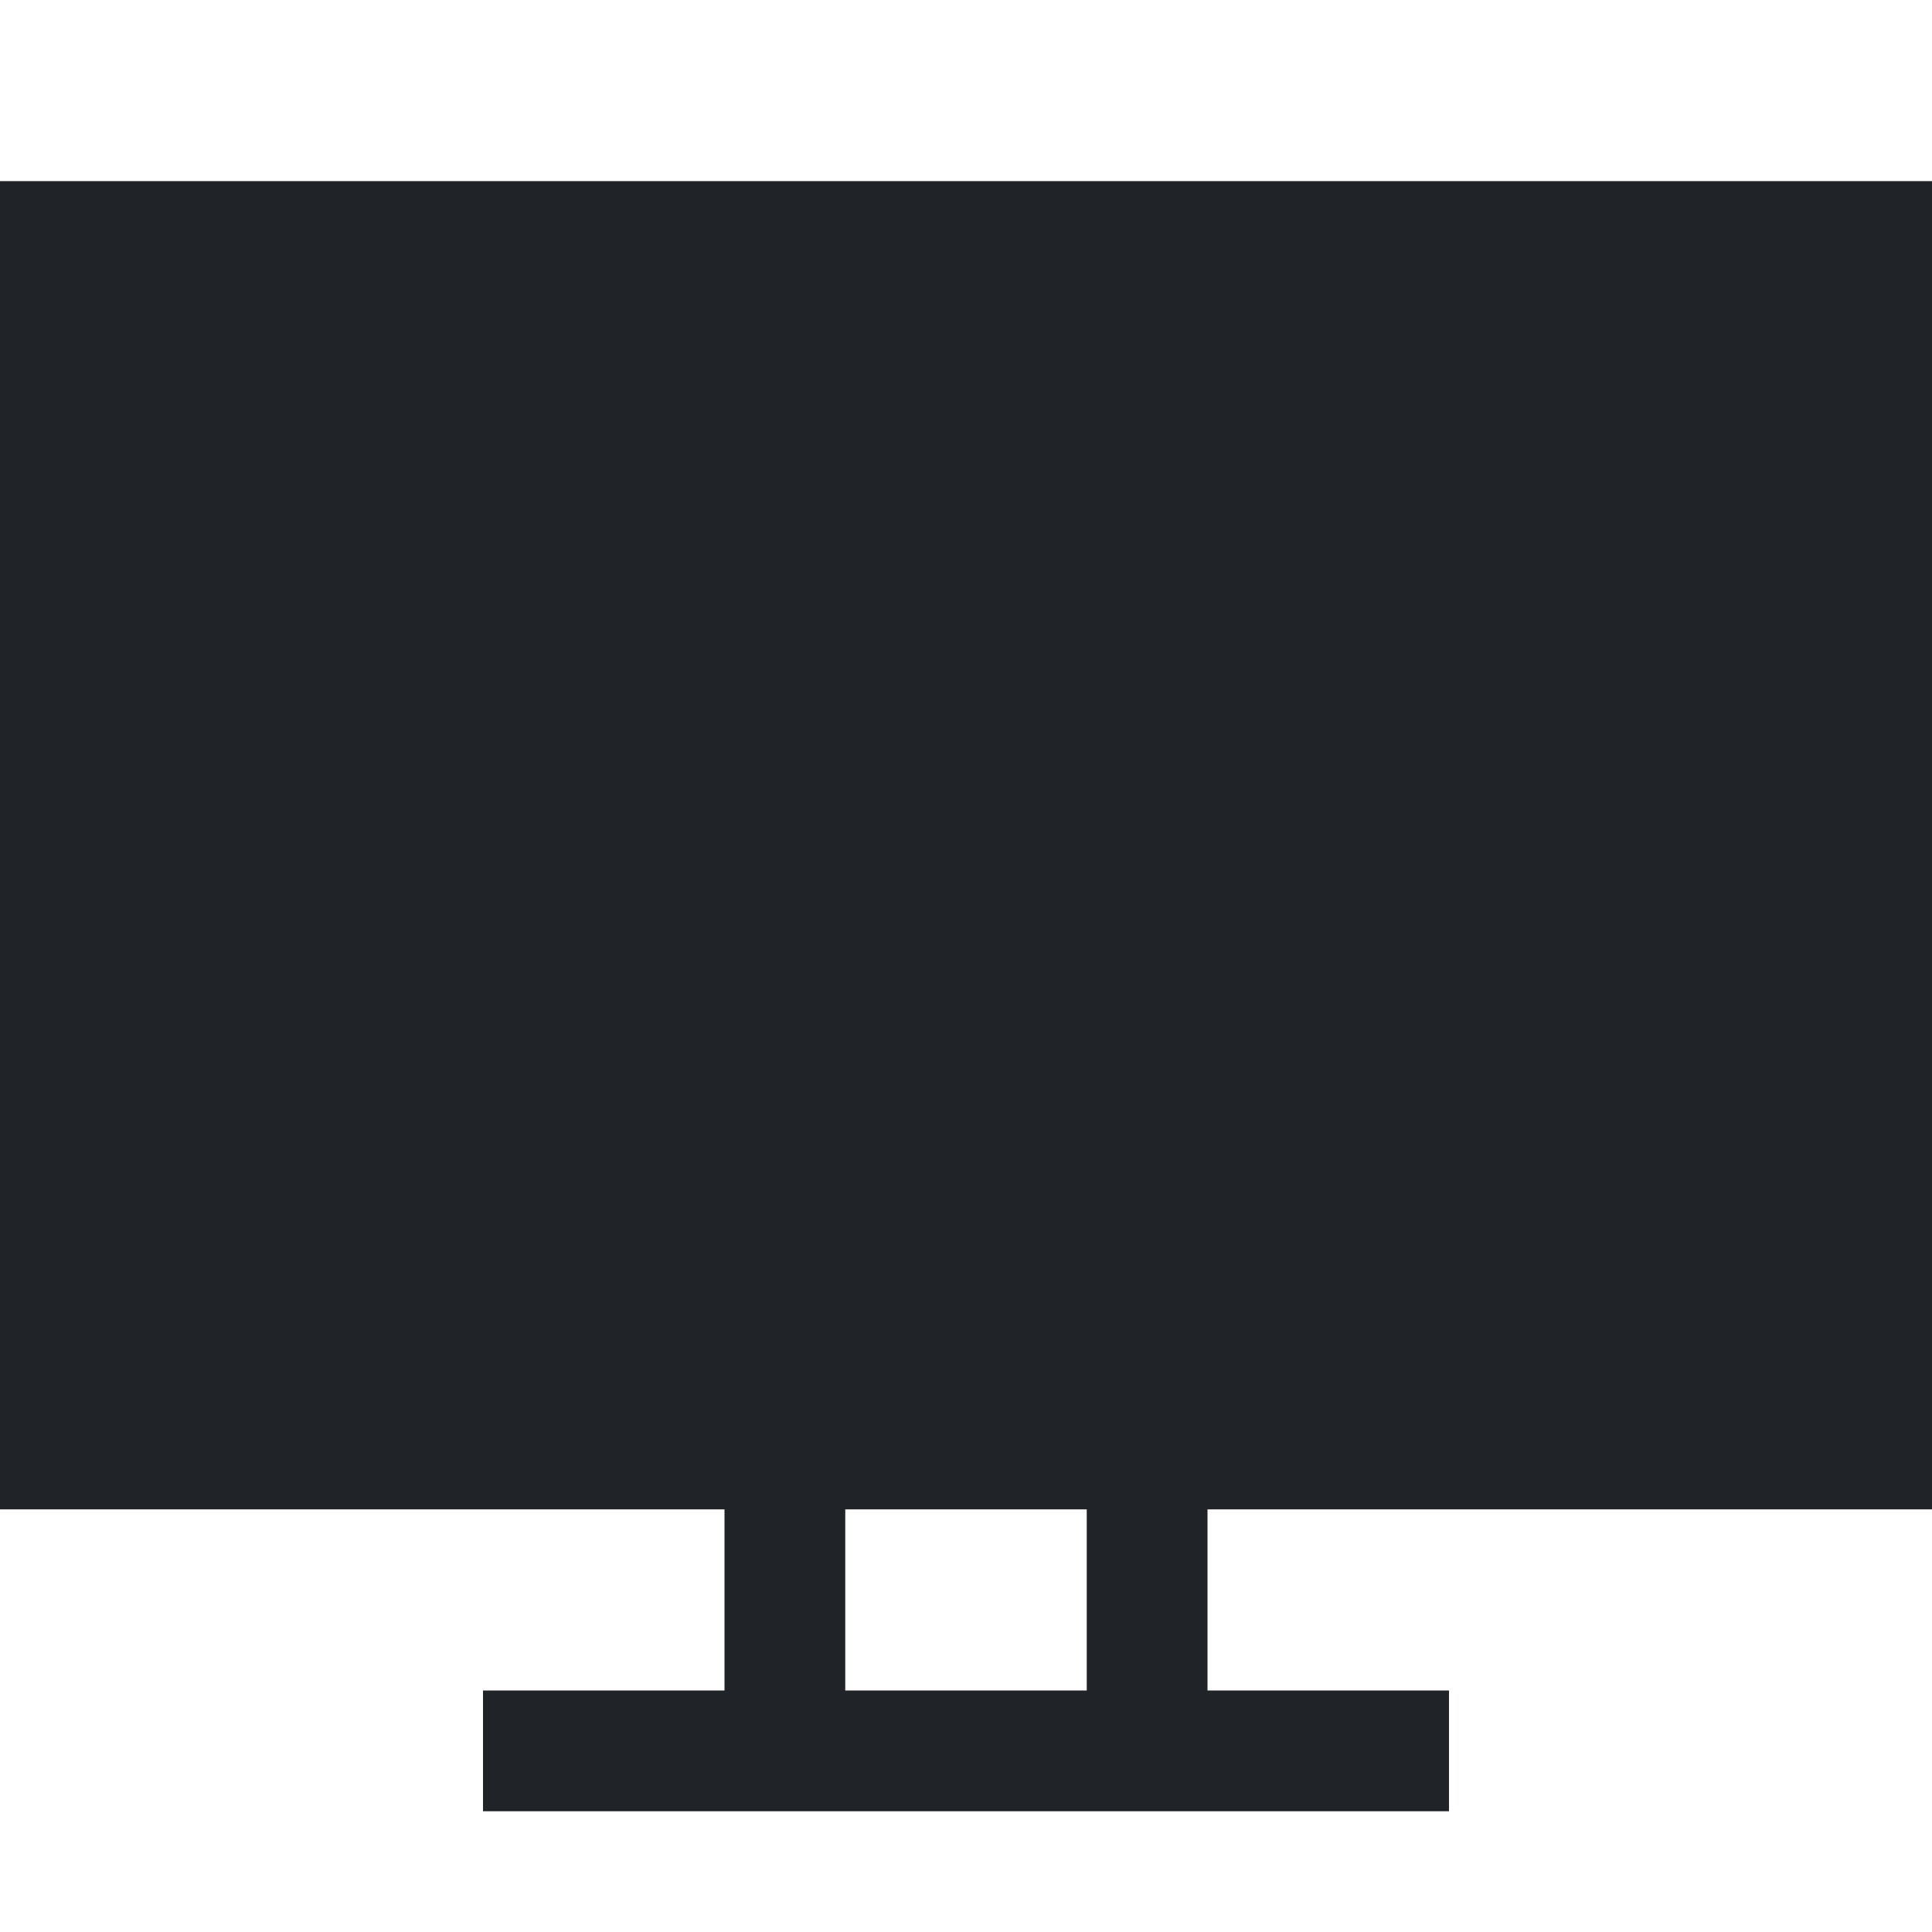 <?xml version="1.0" encoding="utf-8"?>
<svg width="800px" height="800px" viewBox="0 0 32 32" xmlns="http://www.w3.org/2000/svg">
<g fill="none" fill-rule="evenodd">
<path d="m0 0h32v32h-32z"/>
<path d="m32 3v22h-12v3h4v2h-16v-2h4v-3h-12v-22zm-14 25v-3h-4v3z" fill="#202327"/>
</g>
</svg>